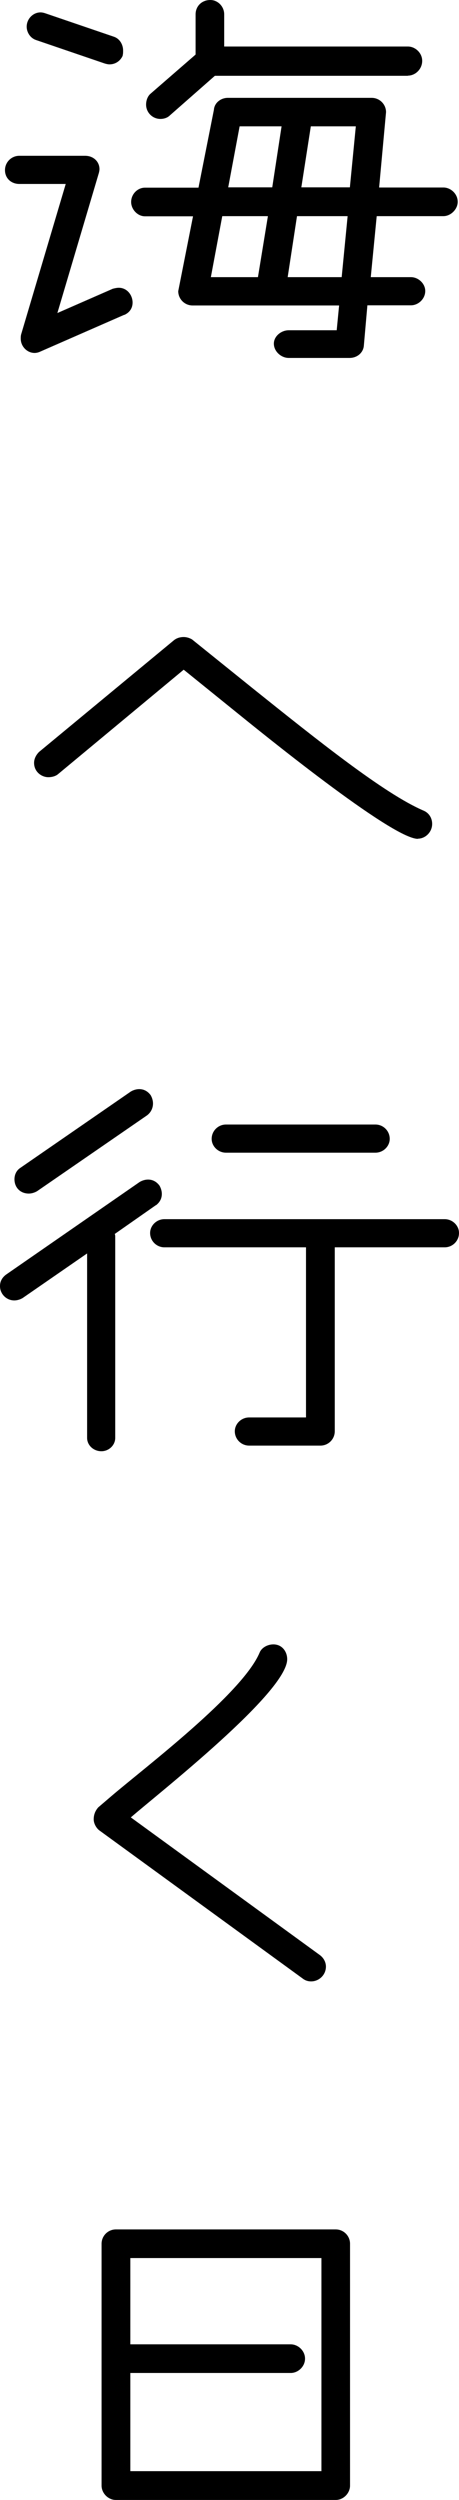 <?xml version="1.0" encoding="UTF-8"?>
<svg id="_レイヤー_2" data-name="レイヤー 2" xmlns="http://www.w3.org/2000/svg" viewBox="0 0 28.56 155.33">
  <g id="_レイヤー_1-2" data-name="レイヤー 1">
    <g>
      <path d="m7.73,19.56l-5.21,2.28c-.12.06-.25.09-.37.09-.46,0-.86-.4-.86-.89,0-.09,0-.18.03-.28l2.77-9.33H1.2c-.49,0-.89-.34-.89-.86,0-.49.4-.89.89-.89h4.1c.52,0,.89.37.89.83,0,.09-.03.22-.06.31l-2.56,8.63,3.45-1.51c.12-.03.25-.06.37-.06.52,0,.86.46.86.92,0,.34-.18.62-.52.77Zm-.09-16.11c-.15.34-.46.55-.83.55-.09,0-.22-.03-.31-.06l-4.25-1.45c-.37-.12-.59-.49-.59-.83,0-.49.4-.89.86-.89.12,0,.22.03.31.06l4.25,1.45c.37.12.58.49.58.86,0,.12,0,.21-.03.31Zm19.96,9.98h-4.16l-.37,3.79h2.5c.46,0,.89.4.89.86,0,.49-.43.89-.89.89h-2.71l-.22,2.5c-.03.43-.4.77-.89.77h-3.79c-.46,0-.92-.4-.92-.89,0-.46.46-.83.92-.83h2.99l.15-1.54h-9.12c-.49,0-.89-.4-.89-.89l.92-4.65h-2.99c-.46,0-.86-.43-.86-.89,0-.49.4-.89.86-.89h3.33l.96-4.84c.03-.43.43-.74.86-.74h8.96c.49,0,.89.4.89.89l-.43,4.68h4c.46,0,.89.4.89.89,0,.46-.43.89-.89.89Zm-2.22-8.72h-12.01l-2.8,2.46c-.15.15-.37.22-.59.22-.49,0-.89-.4-.89-.89,0-.25.09-.52.28-.68l2.8-2.43V.89c0-.49.37-.89.92-.89.46,0,.86.4.86.89v2h11.43c.46,0,.89.4.89.89,0,.52-.43.92-.89.92Zm-11.55,8.72l-.71,3.79h2.93l.62-3.79h-2.83Zm1.08-5.58l-.71,3.79h2.74l.58-3.79h-2.62Zm3.57,5.58l-.58,3.79h3.36l.37-3.79h-3.14Zm.86-5.58l-.59,3.79h3.02l.37-3.79h-2.8Z"/>
      <path d="m26,52.12c-1.63,0-9.95-6.78-11.4-7.95l-3.17-2.56-7.83,6.5c-.15.12-.37.18-.59.18-.43,0-.89-.34-.89-.89,0-.25.12-.49.31-.68l8.38-6.93c.18-.15.4-.21.62-.21.18,0,.37.06.52.15l3.79,3.05c4,3.2,8.16,6.53,10.6,7.58.37.15.55.49.55.83,0,.52-.43.92-.89.92Z"/>
      <path d="m9.7,74.88l-2.56,1.79c.03.06.03.12.03.19v12.48c0,.46-.4.83-.86.83-.49,0-.89-.37-.89-.83v-11.46l-4.01,2.77c-.15.09-.34.15-.52.15-.49,0-.89-.4-.89-.89,0-.28.12-.52.37-.71l8.32-5.76c.15-.09.34-.15.52-.15.28,0,.52.12.71.37.09.15.15.34.15.52,0,.28-.12.52-.37.71Zm-.55-5.58l-6.84,4.71c-.15.09-.34.15-.52.15-.52,0-.89-.37-.89-.89,0-.28.12-.55.37-.71l6.87-4.74c.15-.09.34-.15.52-.15.28,0,.52.12.71.37.09.15.15.34.15.52,0,.28-.12.55-.37.74Zm18.52,8.2h-6.84v11.43c0,.49-.4.89-.89.89h-4.44c-.49,0-.89-.4-.89-.89,0-.46.4-.86.89-.86h3.54v-10.57h-8.81c-.49,0-.89-.4-.89-.89,0-.46.4-.86.89-.86h17.44c.49,0,.89.4.89.86,0,.49-.4.89-.89.89Zm-4.31-5.88h-9.3c-.49,0-.89-.4-.89-.86,0-.49.4-.89.89-.89h9.3c.49,0,.89.4.89.89,0,.46-.4.86-.89.86Z"/>
      <path d="m19.35,123.11c-.19,0-.37-.06-.52-.18l-12.66-9.21c-.19-.15-.34-.43-.34-.68,0-.28.09-.52.28-.74l.83-.71c2.06-1.76,8.13-6.35,9.21-8.9.12-.31.49-.52.86-.52.55,0,.86.46.86.92,0,2.06-7.95,8.29-9.73,9.83l11.77,8.56c.25.19.37.46.37.71,0,.52-.43.92-.92.92Z"/>
      <path d="m20.89,155.33H7.21c-.49,0-.89-.43-.89-.89v-15.03c0-.49.4-.89.89-.89h13.68c.49,0,.89.4.89.89v15.03c0,.46-.4.89-.89.89Zm-.89-15.03h-11.89v5.36h9.98c.46,0,.89.4.89.89s-.43.89-.89.89h-9.98v6.1h11.89v-13.25Z"/>
    </g>
  </g>
</svg>